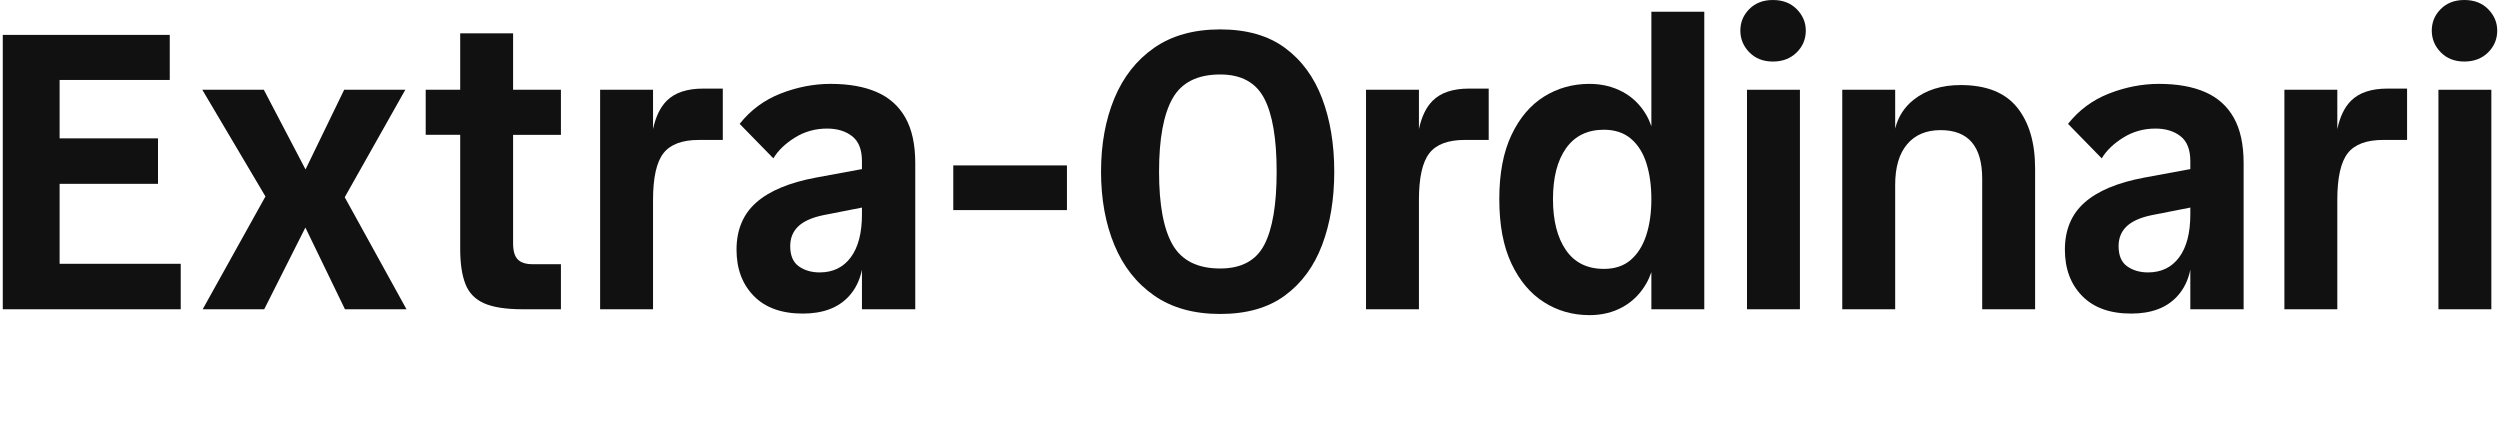<?xml version="1.0" encoding="UTF-8"?>
<svg id="Layer_1" xmlns="http://www.w3.org/2000/svg" width="450" height="80" version="1.1" viewBox="0 0 450 80">
  <!-- Generator: Adobe Illustrator 29.5.1, SVG Export Plug-In . SVG Version: 2.1.0 Build 141)  -->
  <defs>
    <style>
      .st0 {
        fill: #111;
      }
    </style>
  </defs>
  <polygon class="st0" points="10.73 33.09 28.439 33.09 28.439 24.906 10.73 24.906 10.73 14.393 30.556 14.393 30.556 6.28 .5 6.28 .5 55.667 32.531 55.667 32.531 47.483 10.73 47.483 10.73 33.09"/>
  <polygon class="st0" points="72.958 16.157 61.951 16.157 54.994 30.498 47.488 16.157 36.411 16.157 47.781 35.364 36.482 55.667 47.558 55.667 54.969 40.96 62.093 55.667 73.17 55.667 62.051 35.503 72.958 16.157"/>
  <path class="st0" d="M92.359,5.997h-9.524v10.159h-6.209v8.114h6.209v20.531c0,2.635.317,4.751.952,6.35.635,1.6,1.764,2.751,3.386,3.458,1.623.705,3.916,1.058,6.879,1.058h6.914v-8.114h-5.15c-1.176,0-2.046-.282-2.611-.847-.565-.564-.847-1.528-.847-2.893v-19.543h8.608v-8.114h-8.608V5.997h0Z"/>
  <path class="st0" d="M120.016,18.132c-1.179,1.179-1.998,2.889-2.469,5.112v-7.087h-9.525v39.51h9.525v-19.684c0-3.997.623-6.796,1.869-8.396,1.246-1.598,3.374-2.399,6.385-2.399h4.303v-9.242h-3.527c-2.917,0-5.104.73-6.562,2.187h0,0Z"/>
  <path class="st0" d="M157.832,16.58c-2.258-.987-5.034-1.482-8.326-1.482-3.011,0-5.997.577-8.96,1.729-2.963,1.153-5.434,2.975-7.408,5.468l6.067,6.209c.847-1.411,2.14-2.657,3.881-3.739,1.74-1.081,3.669-1.623,5.785-1.623,1.834,0,3.339.459,4.515,1.376,1.175.917,1.764,2.411,1.764,4.48v1.439l-8.254,1.524c-4.798.894-8.385,2.388-10.76,4.48-2.376,2.093-3.563,4.928-3.563,8.502,0,3.434,1.034,6.209,3.104,8.325,2.069,2.117,5.01,3.175,8.82,3.175,3.621,0,6.385-1.034,8.289-3.105,1.183-1.285,1.97-2.879,2.364-4.781v7.109h9.595v-26.316c0-3.339-.589-6.055-1.764-8.149-1.176-2.093-2.893-3.633-5.15-4.621h.001,0ZM153.14,46.319c-1.34,1.811-3.21,2.716-5.608,2.716-1.459,0-2.705-.364-3.74-1.093s-1.552-1.94-1.552-3.634c0-1.457.482-2.645,1.447-3.563.963-.917,2.457-1.588,4.48-2.011l6.985-1.372v1.231c0,3.34-.67,5.916-2.011,7.726h0Z"/>
  <rect class="st0" x="171.59" y="29.774" width="20.46" height="8.043"/>
  <path class="st0" d="M231.277,8.608c-3.011-2.21-6.89-3.316-11.641-3.316s-8.713,1.106-11.889,3.316c-3.174,2.211-5.562,5.245-7.161,9.102-1.599,3.857-2.398,8.255-2.398,13.193s.799,9.338,2.398,13.194c1.599,3.857,3.987,6.891,7.161,9.102,3.175,2.212,7.137,3.316,11.889,3.316s8.63-1.104,11.641-3.316c3.01-2.211,5.245-5.244,6.703-9.102,1.457-3.856,2.187-8.255,2.187-13.194s-.73-9.336-2.187-13.193c-1.459-3.856-3.694-6.89-6.703-9.102ZM227.573,44.061c-1.482,2.846-4.128,4.268-7.937,4.268-4.046,0-6.891-1.411-8.538-4.233-1.646-2.822-2.469-7.22-2.469-13.194,0-5.926.812-10.324,2.434-13.193,1.623-2.869,4.48-4.304,8.573-4.304,3.762,0,6.396,1.423,7.902,4.268,1.505,2.847,2.258,7.256,2.258,13.229,0,5.927-.741,10.313-2.223,13.158h0Z"/>
  <path class="st0" d="M257.877,18.132c-1.179,1.179-1.998,2.889-2.469,5.112v-7.088h-9.525v39.51h9.525v-19.684c0-3.997.623-6.796,1.87-8.396,1.246-1.598,3.374-2.399,6.385-2.399h4.303v-9.242h-3.527c-2.917,0-5.104.73-6.562,2.187Z"/>
  <path class="st0" d="M297.246,22.723c-.246-.695-.527-1.364-.882-1.98-1.058-1.834-2.481-3.234-4.268-4.198-1.788-.963-3.786-1.447-5.997-1.447-3.011,0-5.739.765-8.184,2.293-2.446,1.529-4.399,3.834-5.855,6.914-1.459,3.081-2.188,6.926-2.188,11.535,0,4.657.729,8.526,2.188,11.606,1.457,3.081,3.409,5.397,5.855,6.95,2.445,1.552,5.173,2.329,8.184,2.329,2.258,0,4.268-.494,6.032-1.482s3.175-2.41,4.233-4.269c.355-.623.636-1.295.882-1.99v6.681h9.525V2.117h-9.525s0,20.606,0,20.606ZM296.329,42.332c-.612,1.882-1.541,3.364-2.787,4.445-1.247,1.082-2.857,1.623-4.833,1.623-3.011,0-5.292-1.129-6.844-3.387s-2.329-5.315-2.329-9.172c0-3.904.788-6.961,2.364-9.172,1.575-2.21,3.845-3.316,6.809-3.316,1.976,0,3.598.541,4.868,1.623,1.27,1.082,2.198,2.564,2.787,4.445.588,1.881.882,4.021.882,6.42,0,2.446-.306,4.61-.917,6.491Z"/>
  <rect class="st0" x="314.461" y="16.157" width="9.525" height="39.51"/>
  <path class="st0" d="M319.118,0c-1.741,0-3.152.541-4.234,1.623-1.082,1.082-1.622,2.376-1.622,3.881s.54,2.811,1.622,3.916,2.493,1.658,4.234,1.658,3.162-.54,4.268-1.623c1.104-1.081,1.658-2.399,1.658-3.951,0-1.458-.541-2.74-1.622-3.845-1.083-1.105-2.517-1.658-4.303-1.658h0Z"/>
  <path class="st0" d="M352.913,15.31c-3.434,0-6.268.894-8.501,2.681-1.658,1.326-2.75,3.042-3.281,5.144v-6.979h-9.525v39.51h9.525v-22.366c0-3.198.716-5.644,2.152-7.337,1.434-1.694,3.445-2.54,6.032-2.54,4.985,0,7.479,2.917,7.479,8.749v23.494h9.524v-25.329c0-4.657-1.082-8.326-3.245-11.007-2.165-2.681-5.551-4.021-10.16-4.021h0Z"/>
  <path class="st0" d="M396.938,16.58c-2.258-.987-5.034-1.482-8.326-1.482-3.011,0-5.997.577-8.96,1.729-2.963,1.153-5.433,2.975-7.408,5.468l6.067,6.209c.847-1.411,2.14-2.657,3.881-3.739,1.74-1.081,3.669-1.623,5.785-1.623,1.834,0,3.339.459,4.515,1.376,1.175.917,1.764,2.411,1.764,4.48v1.439l-8.254,1.524c-4.798.894-8.385,2.388-10.76,4.48-2.376,2.093-3.563,4.928-3.563,8.502,0,3.434,1.034,6.209,3.104,8.325,2.069,2.117,5.01,3.175,8.82,3.175,3.621,0,6.385-1.034,8.289-3.105,1.183-1.285,1.97-2.879,2.364-4.781v7.109h9.595v-26.316c0-3.339-.589-6.055-1.764-8.149-1.176-2.093-2.893-3.633-5.15-4.621h0ZM392.246,46.319c-1.34,1.811-3.21,2.716-5.608,2.716-1.459,0-2.705-.364-3.74-1.093s-1.552-1.94-1.552-3.634c0-1.457.482-2.645,1.447-3.563.963-.917,2.457-1.588,4.48-2.011l6.985-1.372v1.231c0,3.34-.67,5.916-2.011,7.726h-.001Z"/>
  <path class="st0" d="M423.185,18.132c-1.179,1.179-1.998,2.889-2.469,5.112v-7.087h-9.525v39.51h9.525v-19.684c0-3.997.623-6.796,1.869-8.396,1.246-1.598,3.374-2.399,6.385-2.399h4.303v-9.242h-3.527c-2.917,0-5.104.73-6.562,2.187h.001Z"/>
  <rect class="st0" x="438.917" y="16.157" width="9.525" height="39.51"/>
  <path class="st0" d="M443.574,11.077c1.739,0,3.162-.54,4.268-1.623,1.104-1.081,1.658-2.399,1.658-3.951,0-1.458-.541-2.74-1.622-3.845C446.795.553,445.361,0,443.575,0c-1.741,0-3.152.541-4.234,1.623-1.082,1.082-1.622,2.376-1.622,3.881s.54,2.811,1.622,3.916,2.493,1.658,4.234,1.658h0Z"/>
</svg>